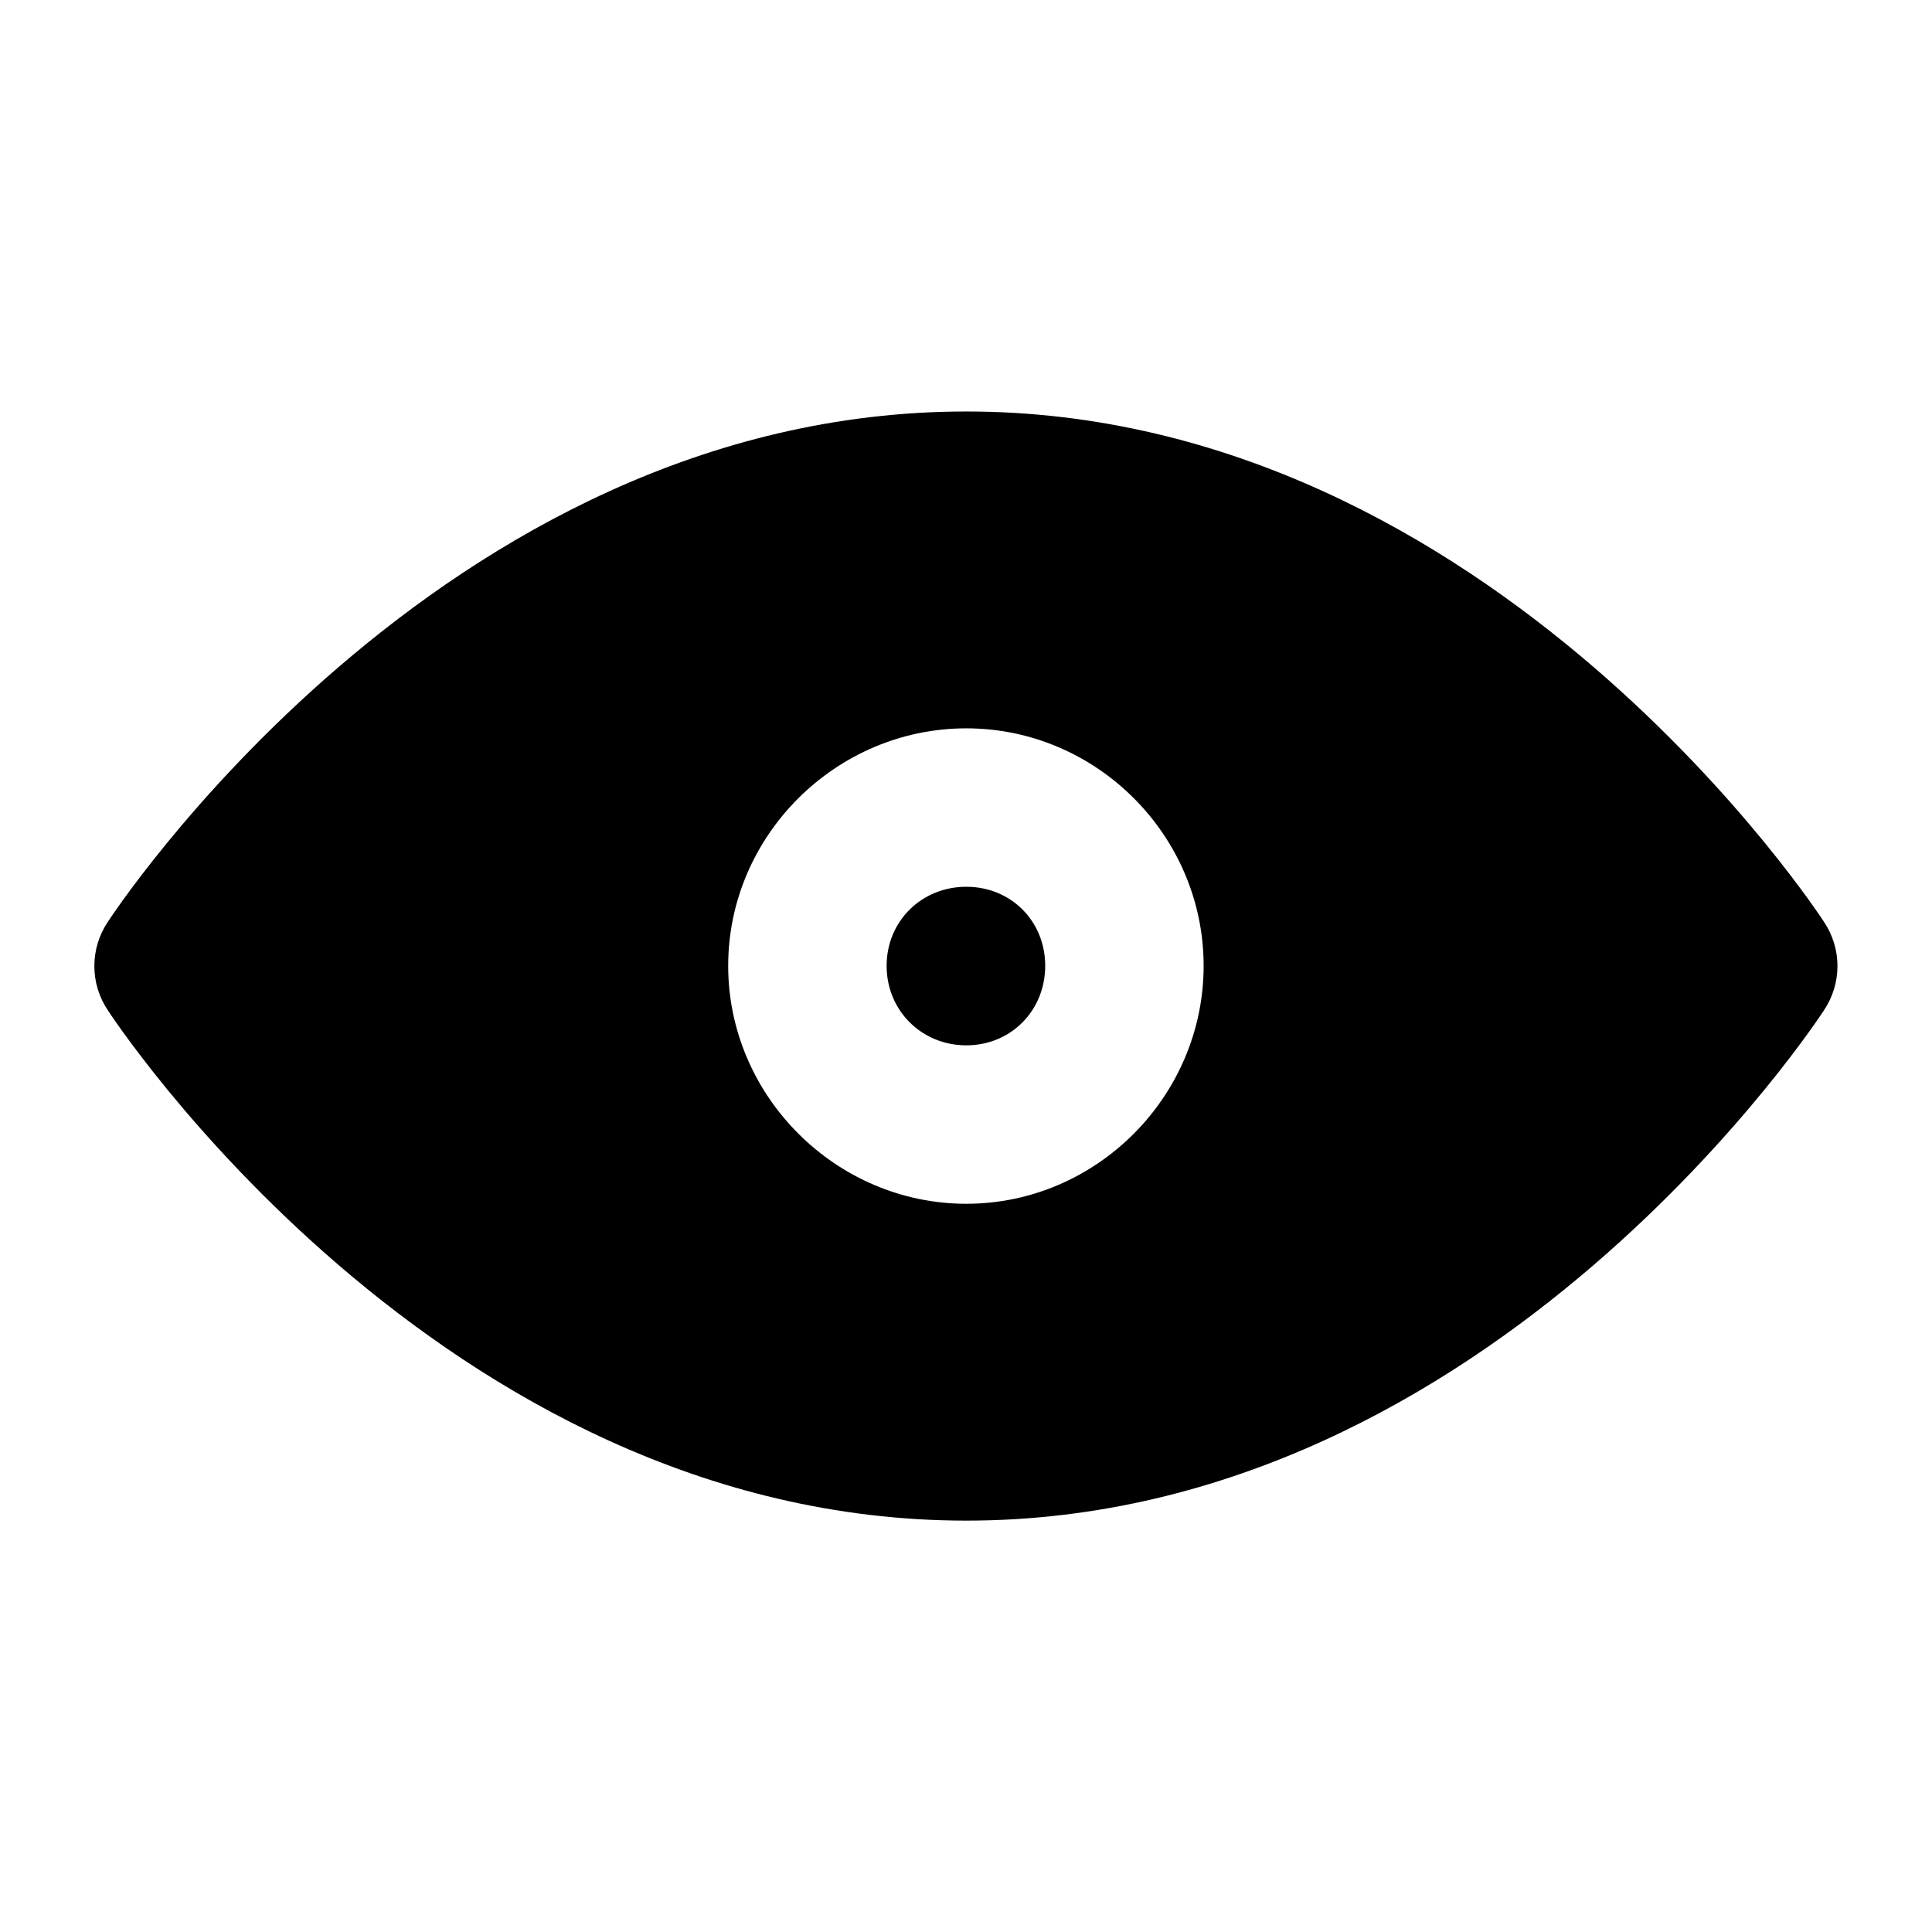 <?xml version="1.0" encoding="UTF-8"?>
<!-- The Best Svg Icon site in the world: iconSvg.co, Visit us! https://iconsvg.co -->
<svg fill="#000000" width="800px" height="800px" version="1.1" viewBox="144 144 512 512" xmlns="http://www.w3.org/2000/svg">
 <path d="m400.08 253.05c-139.95 0-227.51 135.26-227.51 135.26-2.324 3.461-3.566 7.539-3.566 11.707s1.242 8.242 3.566 11.703c0 0 87.562 135.26 227.51 135.26 139.95 0 227.3-135.26 227.3-135.26 2.324-3.461 3.566-7.535 3.566-11.703s-1.242-8.246-3.566-11.707c0 0-87.359-135.26-227.3-135.26zm0 83.969c34.531 0 62.895 28.402 62.895 62.934s-28.363 63.059-62.895 63.059c-34.535 0-63.102-28.527-63.102-63.059s28.566-62.934 63.102-62.934zm0 41.984c-11.844 0-21.117 9.105-21.117 20.949s9.273 21.074 21.117 21.074c11.84 0 20.91-9.23 20.91-21.074s-9.07-20.949-20.91-20.949z"/>
</svg>